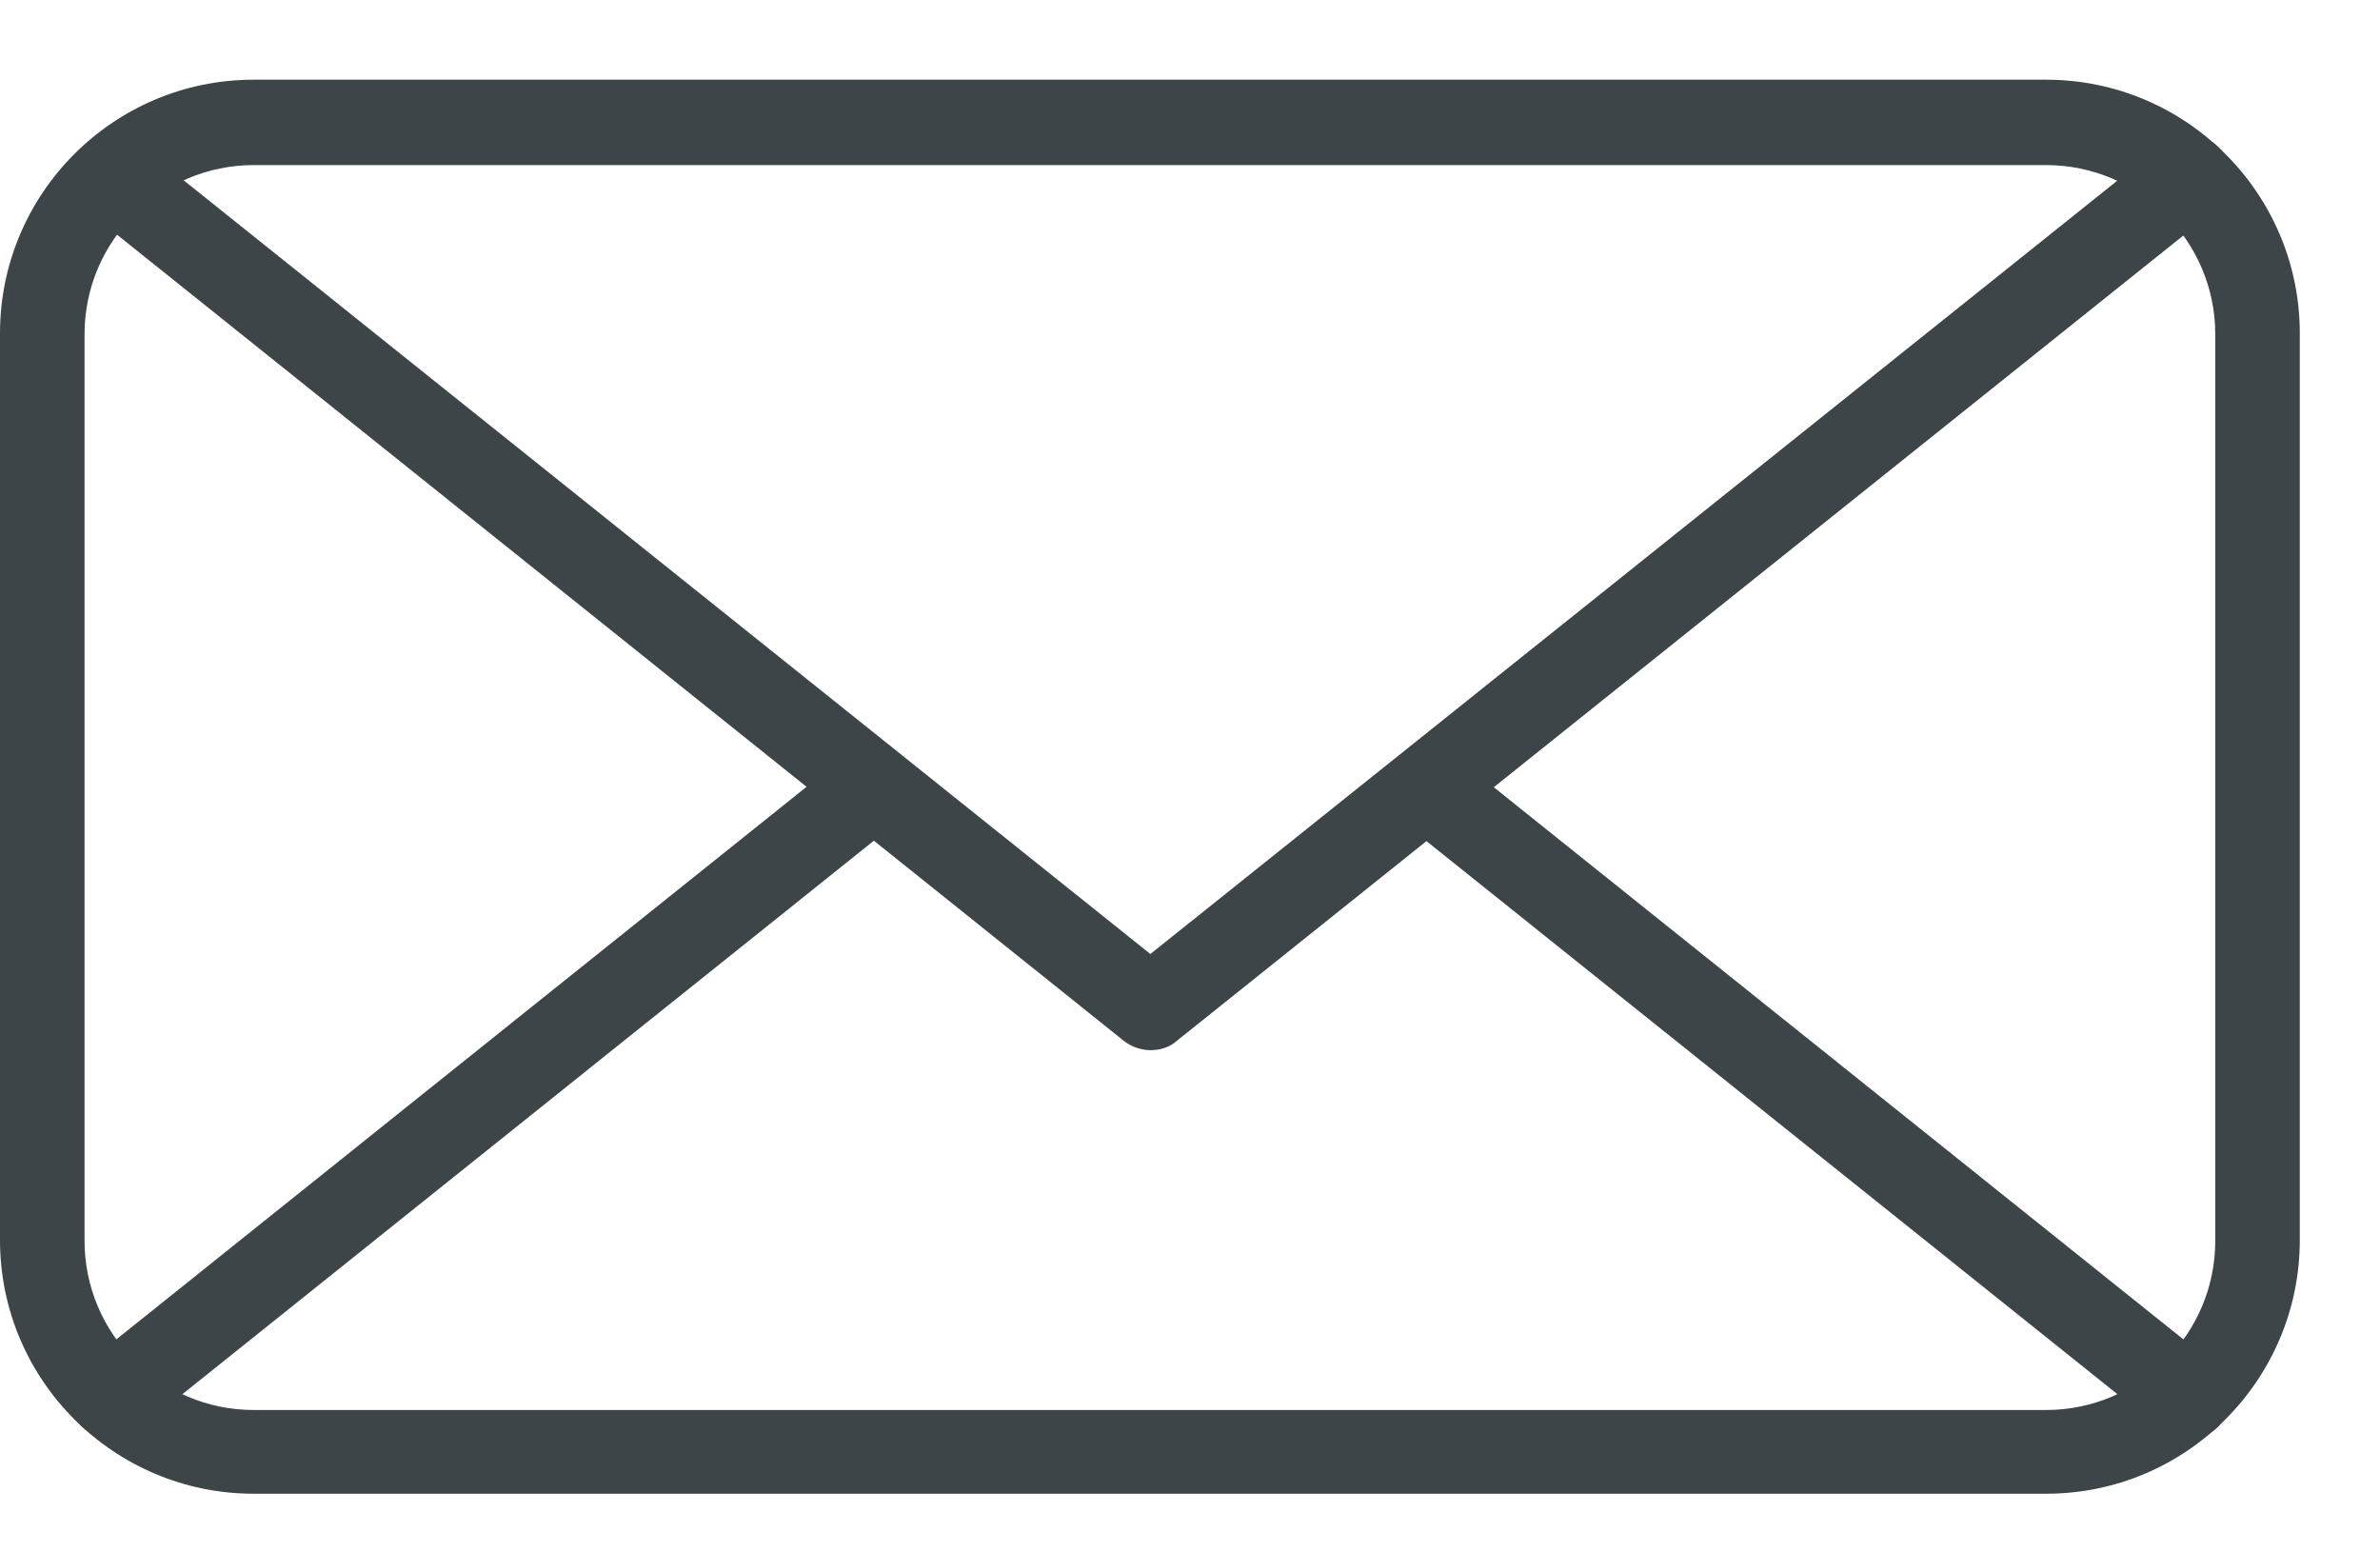 <svg width="23" height="15" viewBox="0 0 23 15" fill="none" xmlns="http://www.w3.org/2000/svg">
<path d="M19.773 14.433H2.452C1.103 14.433 0 13.338 0 11.981V3.221C0 1.872 1.095 0.77 2.452 0.77H19.773C21.122 0.77 22.225 1.865 22.225 3.221V11.981C22.225 13.33 21.13 14.433 19.773 14.433ZM2.452 1.595C1.555 1.595 0.817 2.325 0.817 3.229V11.989C0.817 12.886 1.547 13.624 2.452 13.624H19.773C20.67 13.624 21.408 12.894 21.408 11.989V3.229C21.408 2.333 20.678 1.595 19.773 1.595H2.452Z" fill="#3D4548"/>
<path d="M11.117 10.147C11.029 10.147 10.934 10.115 10.863 10.059L0.833 2.029C0.659 1.887 0.627 1.633 0.77 1.458C0.912 1.284 1.167 1.252 1.341 1.395L11.117 9.218L20.9 1.395C21.075 1.252 21.336 1.284 21.471 1.458C21.614 1.633 21.583 1.894 21.408 2.029L11.37 10.059C11.299 10.123 11.204 10.147 11.117 10.147Z" fill="#3D4548"/>
<path d="M21.146 13.903C21.058 13.903 20.963 13.871 20.892 13.815L13.536 7.928C13.361 7.785 13.33 7.531 13.473 7.357C13.616 7.182 13.869 7.15 14.044 7.293L21.399 13.181C21.574 13.323 21.606 13.577 21.463 13.752C21.384 13.855 21.265 13.903 21.146 13.903Z" fill="#3D4548"/>
<path d="M1.079 13.903C0.96 13.903 0.841 13.847 0.762 13.752C0.619 13.577 0.651 13.316 0.825 13.181L8.181 7.293C8.355 7.15 8.617 7.182 8.752 7.357C8.895 7.531 8.863 7.793 8.689 7.928L1.333 13.815C1.262 13.879 1.167 13.903 1.079 13.903Z" fill="#3D4548"/>
</svg>
